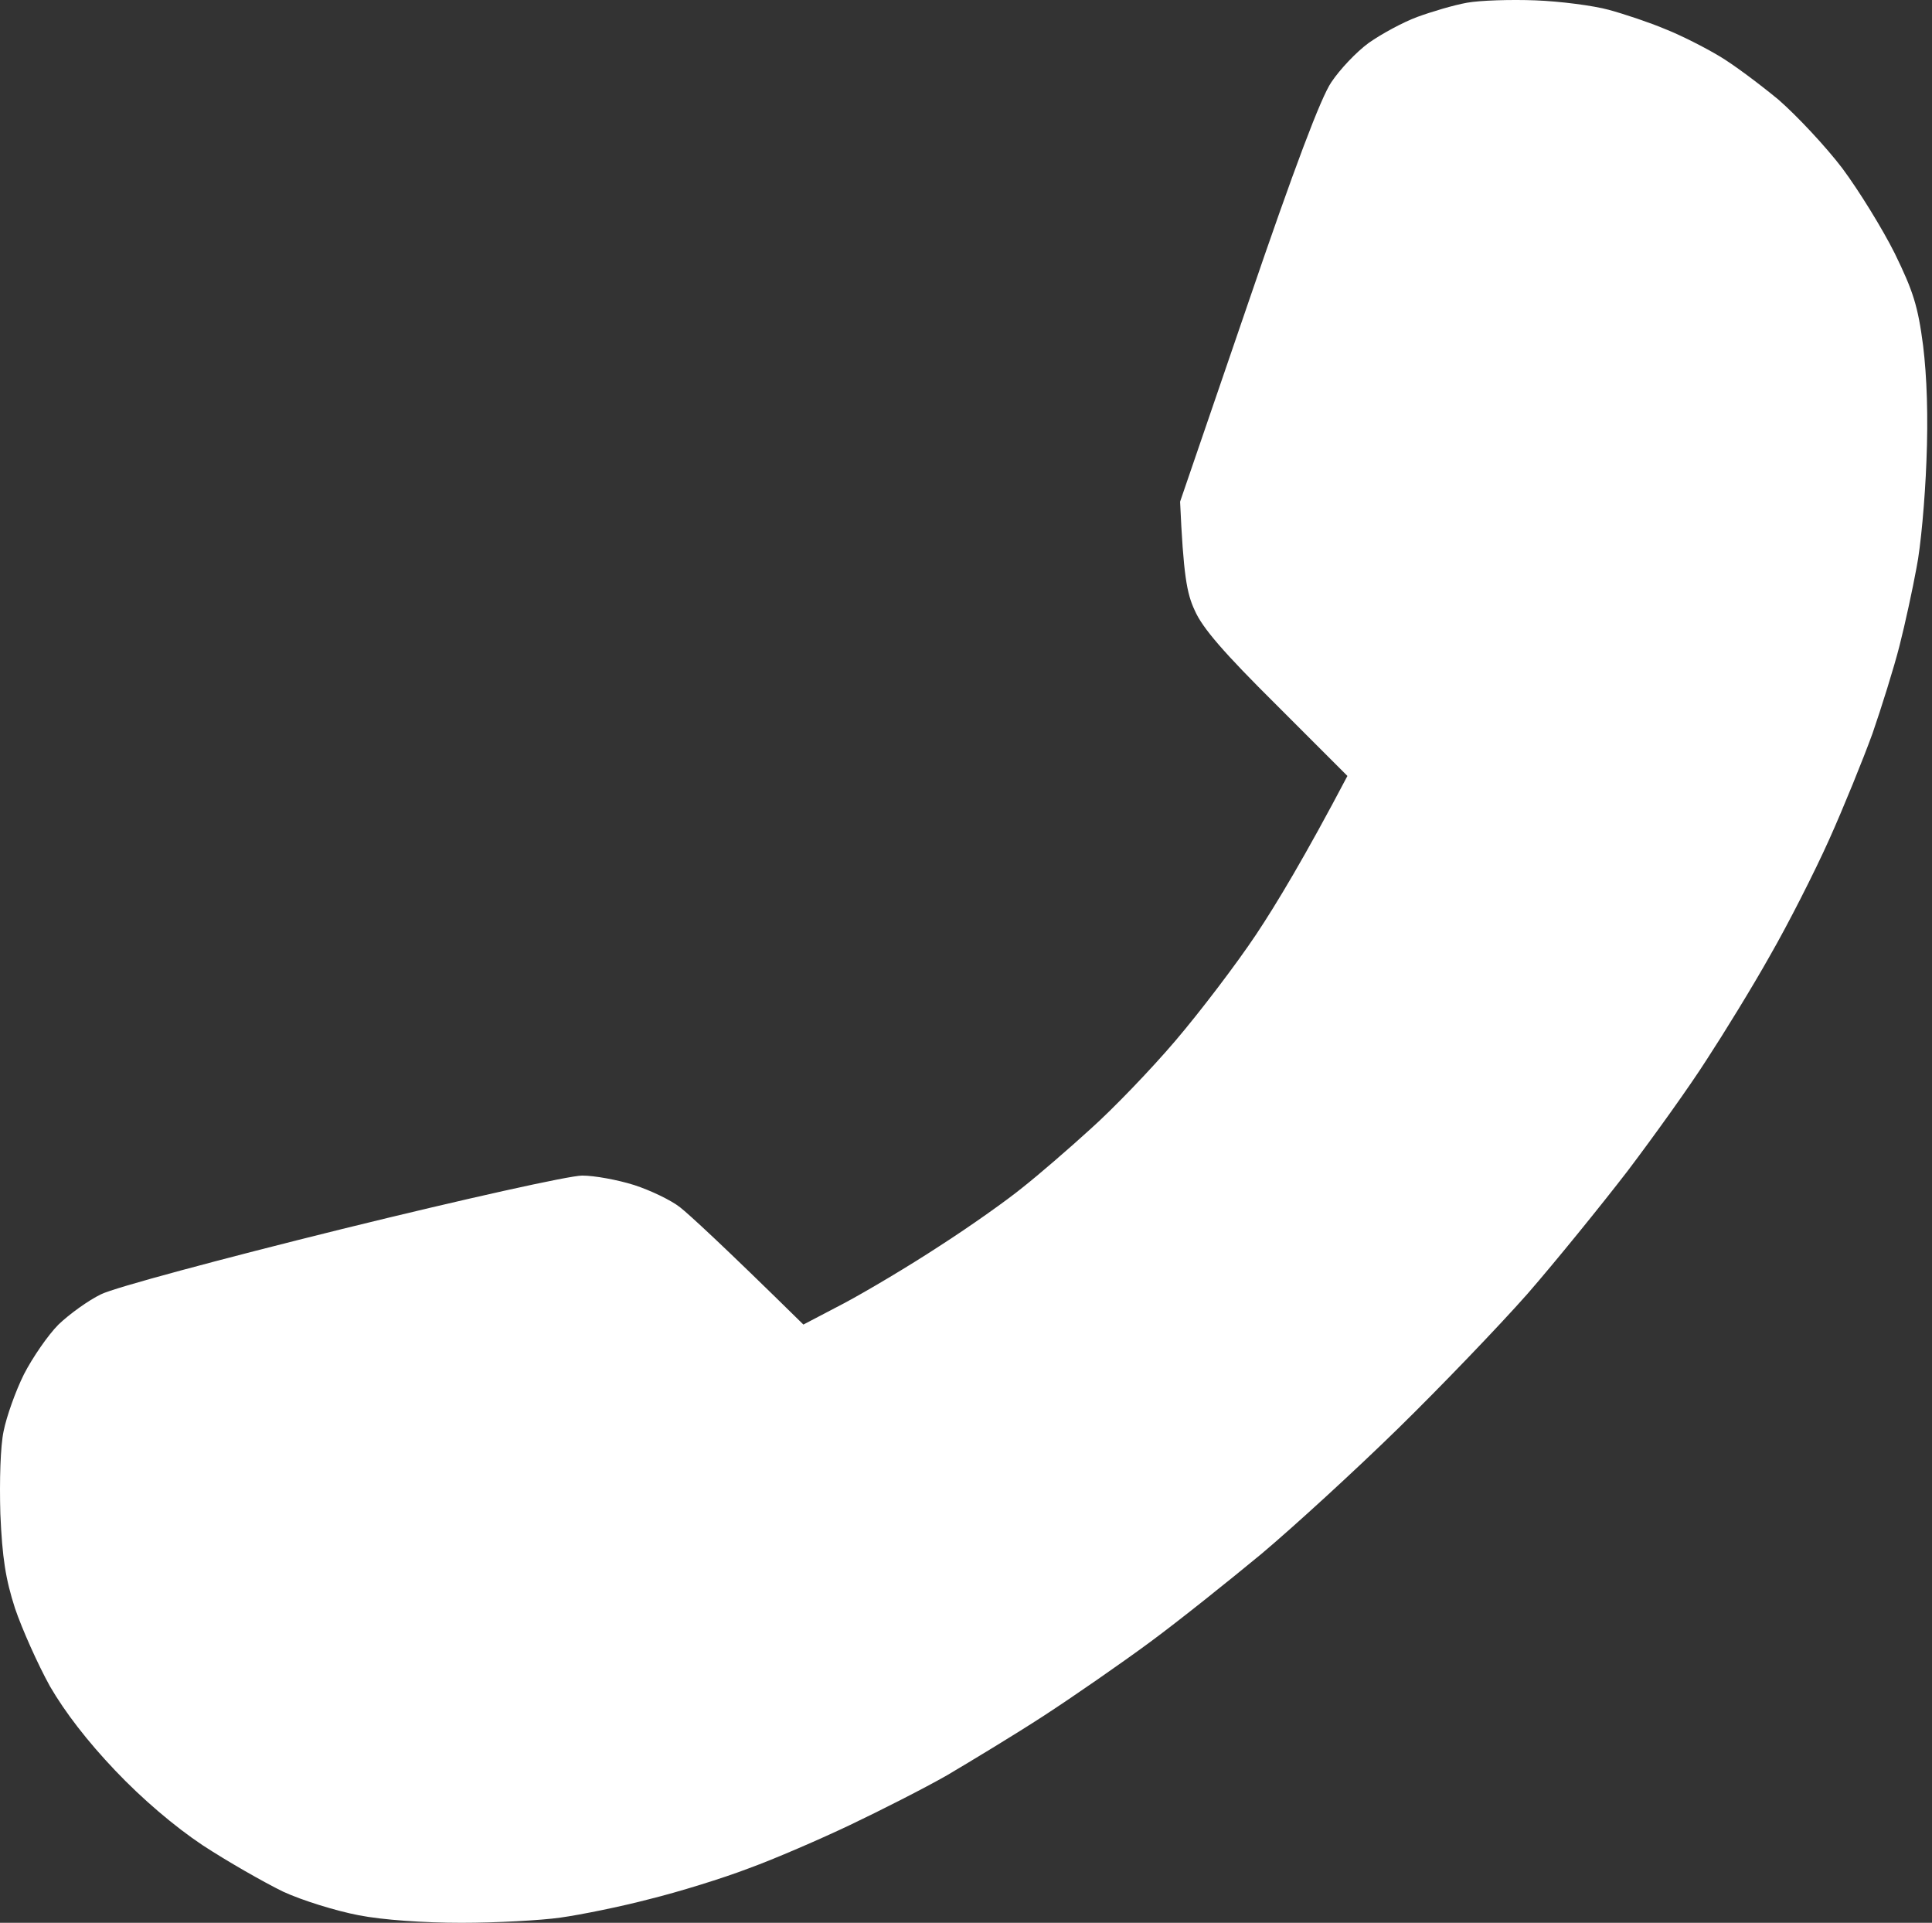 <?xml version="1.0" encoding="UTF-8"?> <svg xmlns="http://www.w3.org/2000/svg" width="204" height="203" viewBox="0 0 204 203" fill="none"><rect x="0" y="0" width="204" height="203" fill="#333333" stroke="none"/> <path d="M149.66 1.786C151.157 1.237 153.503 0.538 154.9 0.288C156.298 0.038 159.542 -0.062 162.137 0.038C164.732 0.138 168.226 0.587 169.873 1.037C171.52 1.486 174.215 2.385 175.862 3.084C177.509 3.733 180.054 5.031 181.551 5.93C182.998 6.779 185.793 8.876 187.79 10.523C189.736 12.221 192.78 15.466 194.527 17.763C196.274 20.11 198.769 24.154 200.067 26.75C202.013 30.745 202.512 32.292 203.061 36.486C203.461 39.782 203.61 43.976 203.411 48.719C203.261 52.714 202.812 57.756 202.363 59.953C201.963 62.15 201.165 65.845 200.566 68.192C199.967 70.538 198.669 74.682 197.721 77.428C196.723 80.174 194.677 85.217 193.13 88.662C191.583 92.108 188.788 97.6 186.891 100.895C185.045 104.19 182 109.133 180.204 111.879C178.457 114.626 174.664 119.918 171.869 123.613C169.024 127.308 164.283 133.149 161.289 136.594C158.244 140.039 152.106 146.43 147.614 150.824C143.122 155.218 136.634 161.159 133.191 164.055C129.747 166.901 124.507 171.095 121.462 173.342C118.418 175.589 113.377 179.084 110.233 181.131C107.089 183.178 102.447 185.974 100.002 187.422C97.556 188.82 92.915 191.167 89.771 192.665C86.627 194.163 81.786 196.26 79.041 197.258C76.296 198.307 71.604 199.755 68.56 200.504C65.516 201.302 61.323 202.151 59.177 202.451C57.081 202.75 52.34 203 48.747 203C44.754 203 40.412 202.7 37.867 202.201C35.521 201.752 31.928 200.653 29.881 199.705C27.835 198.706 23.992 196.509 21.397 194.812C18.403 192.814 15.009 189.919 12.164 186.923C9.22 183.827 6.874 180.782 5.277 178.035C3.979 175.689 2.332 171.994 1.584 169.797C0.586 166.702 0.236 164.455 0.037 159.811C-0.063 156.366 0.037 152.671 0.386 151.074C0.685 149.576 1.634 146.88 2.532 145.082C3.43 143.335 5.077 140.938 6.175 139.84C7.323 138.741 9.32 137.293 10.667 136.644C12.065 135.945 23.194 132.95 36.12 129.754C49.096 126.559 60.126 124.112 61.473 124.112C62.771 124.112 65.216 124.561 66.963 125.111C68.66 125.66 70.856 126.708 71.804 127.457C72.752 128.206 76.096 131.252 84.83 139.84L89.122 137.593C91.468 136.345 96.009 133.649 99.203 131.551C102.397 129.504 106.34 126.708 107.987 125.36C109.634 124.062 112.878 121.266 115.174 119.169C117.52 117.072 121.512 112.928 124.107 109.882C126.703 106.837 130.545 101.794 132.642 98.648C134.738 95.503 137.782 90.46 142.274 81.922L134.788 74.433C129.248 68.94 126.952 66.294 126.154 64.447C125.305 62.649 124.956 60.702 124.606 52.963L131.793 31.993C136.684 17.663 139.479 10.274 140.577 8.676C141.475 7.328 143.222 5.481 144.52 4.532C145.867 3.583 148.163 2.335 149.66 1.786Z" fill="white"></path> </svg> 